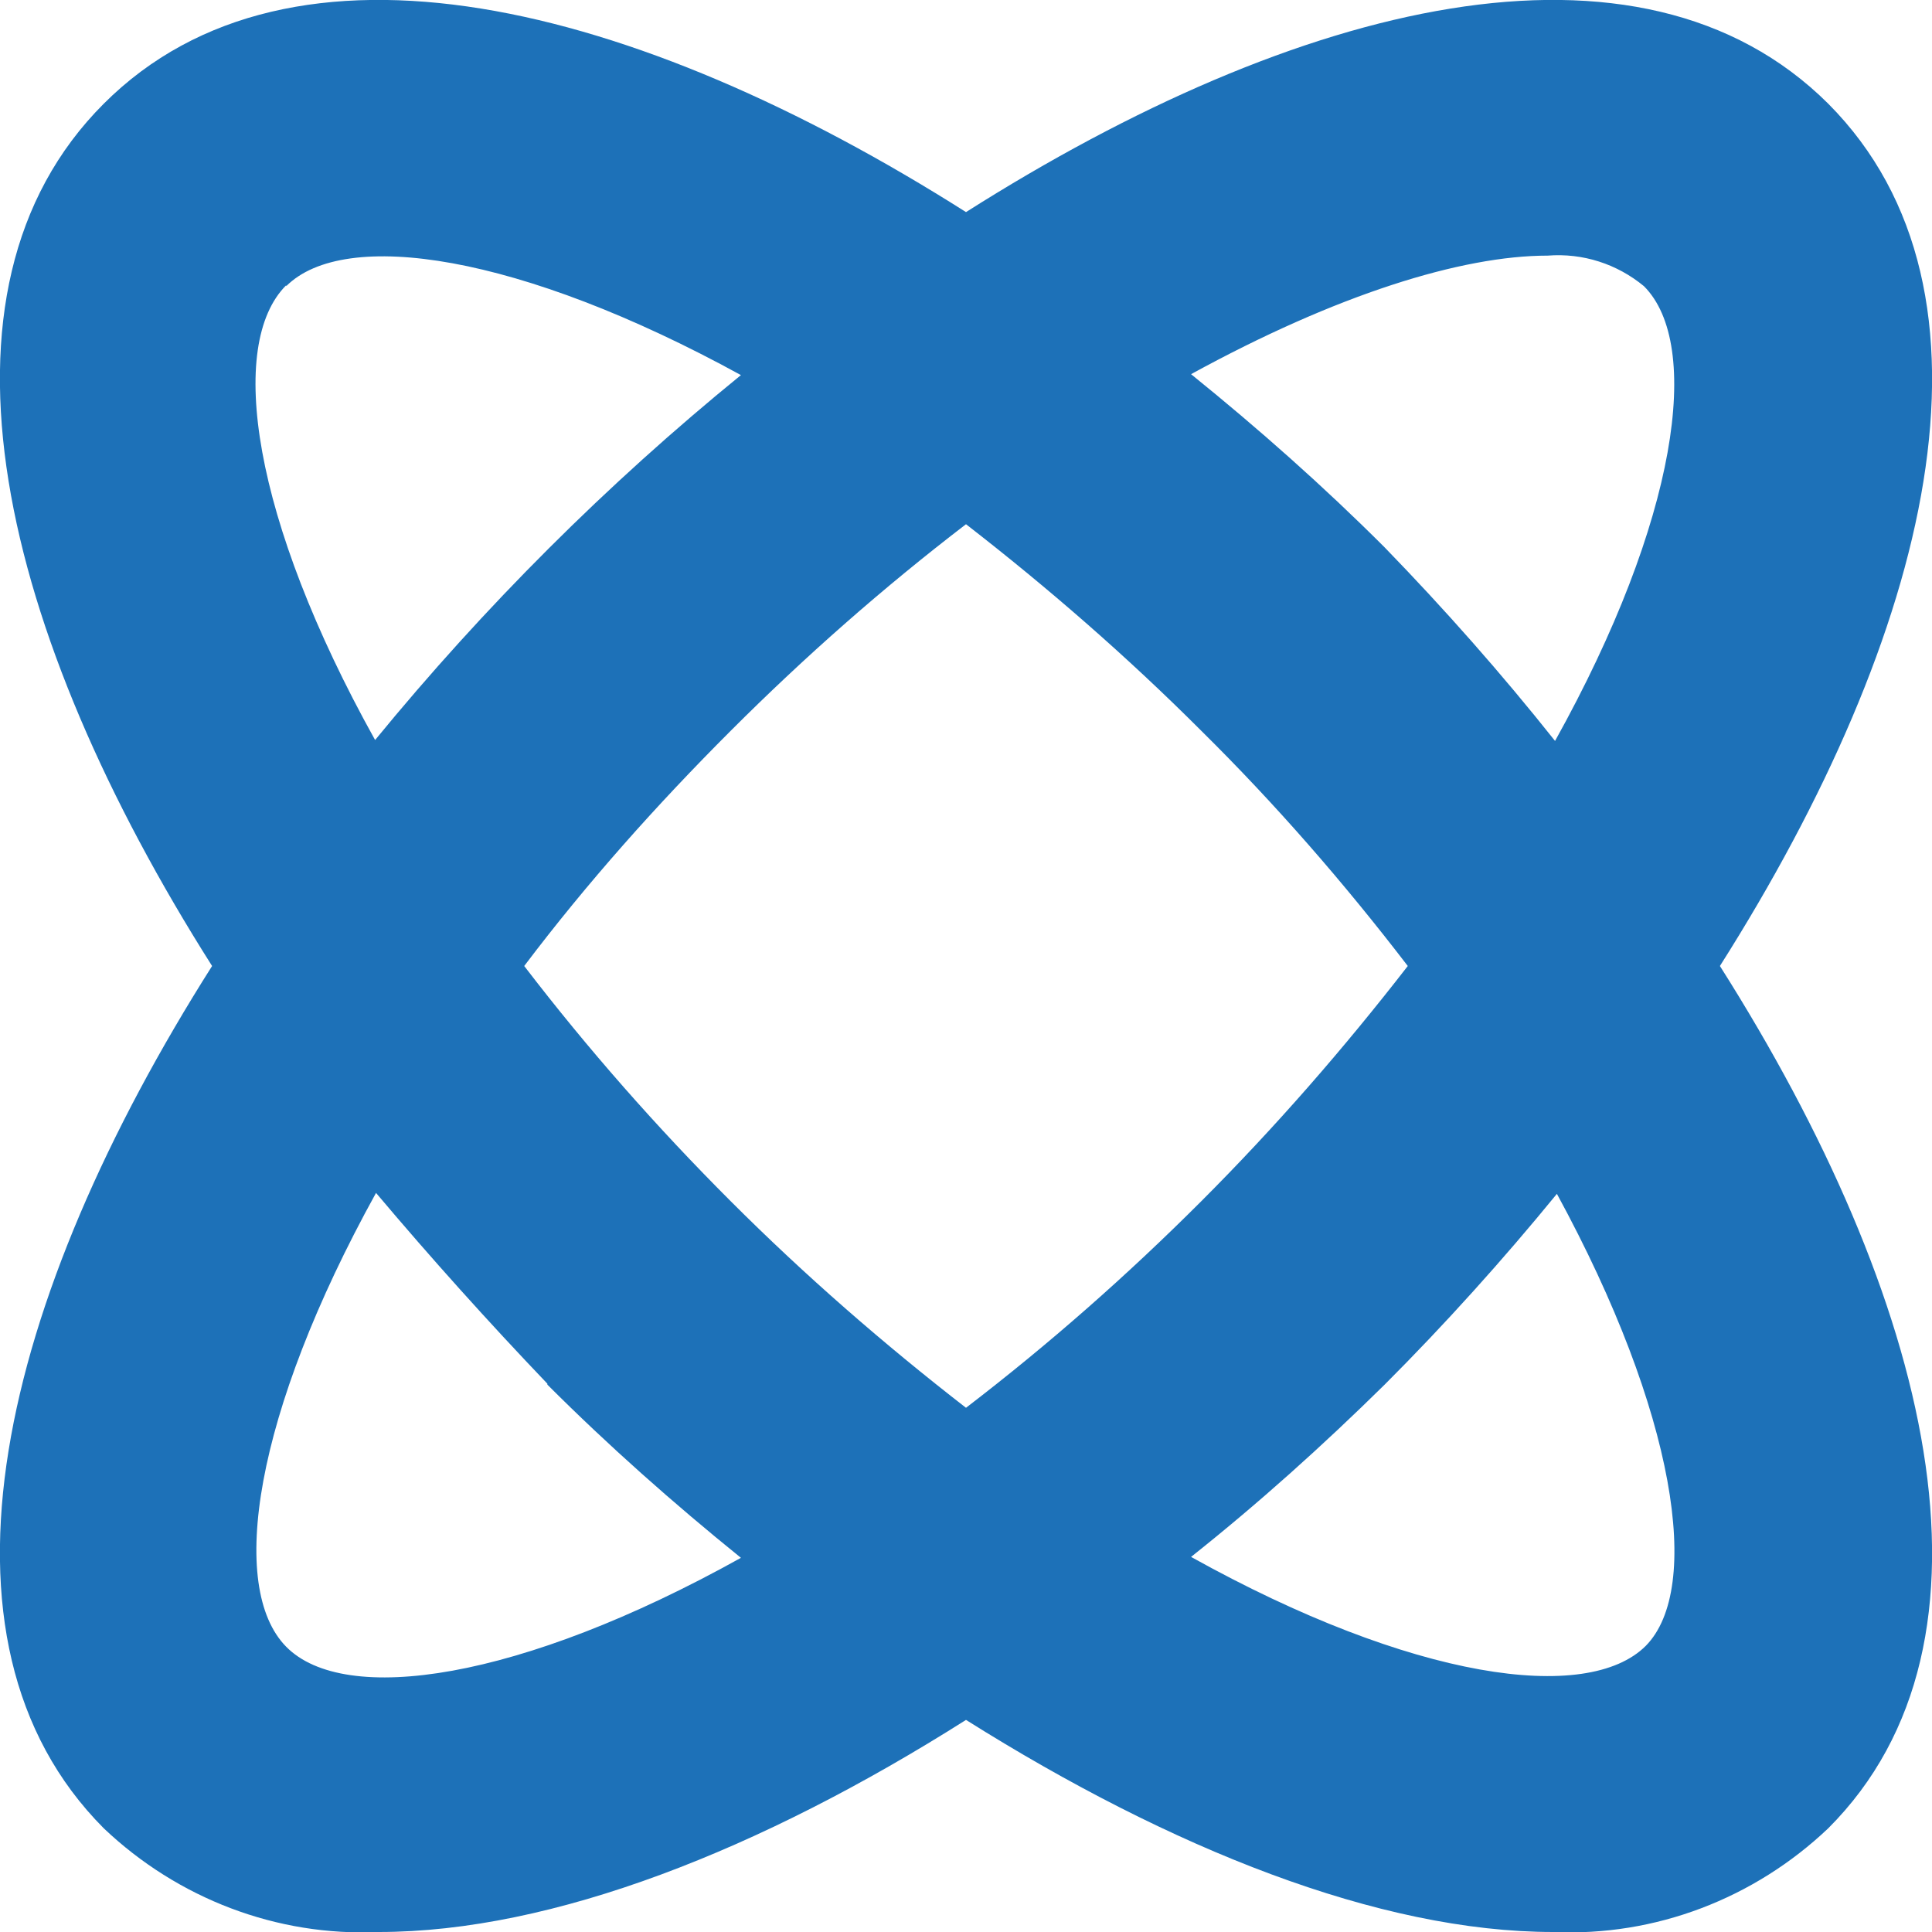 <?xml version="1.0" encoding="UTF-8"?><svg xmlns="http://www.w3.org/2000/svg" viewBox="0 0 20.86 20.86"><defs><style>.d{fill:#1d71b8;}</style></defs><g id="a"/><g id="b"><g id="c"><path class="d" d="M1.12,19.74c.8,.76,1.87,1.17,2.97,1.12,1.88,0,4.13-.89,6.34-2.29,2.21,1.39,4.46,2.29,6.34,2.29,1.1,.05,2.17-.36,2.97-1.12,2.03-2.03,1.1-5.73-1.17-9.31,2.27-3.58,3.2-7.27,1.17-9.31h0C17.7-.91,14.01,.02,10.43,2.29,6.85,.02,3.15-.91,1.12,1.12h0C-.91,3.15,.02,6.85,2.29,10.43,.02,14.01-.91,17.7,1.12,19.74Zm16.65-1.97c-.63,.63-2.52,.37-4.91-.96,.73-.58,1.42-1.2,2.09-1.86,.65-.65,1.28-1.35,1.86-2.06,1.29,2.37,1.57,4.26,.96,4.88Zm-7.34-2.57c-.89-.69-1.74-1.43-2.54-2.23-.8-.8-1.54-1.64-2.23-2.54,.68-.9,1.43-1.74,2.23-2.54,.8-.8,1.64-1.54,2.54-2.23,.89,.69,1.74,1.43,2.54,2.23,.8,.79,1.54,1.64,2.23,2.54-.69,.89-1.43,1.74-2.23,2.54-.8,.8-1.64,1.54-2.54,2.23ZM16.71,2.76c.38-.03,.75,.09,1.04,.33h0c.63,.63,.37,2.52-.96,4.91-.58-.73-1.19-1.42-1.84-2.09-.66-.66-1.36-1.28-2.09-1.87,1.57-.86,2.92-1.28,3.85-1.28Zm-13.62,.33h0c.63-.63,2.52-.35,4.91,.96-1.45,1.18-2.77,2.5-3.95,3.94-1.33-2.39-1.6-4.27-.96-4.91Zm2.82,11.86c.66,.66,1.36,1.28,2.09,1.87-2.39,1.33-4.28,1.6-4.91,.96s-.35-2.51,.97-4.9c.59,.7,1.21,1.39,1.85,2.06Z"/></g></g></svg>